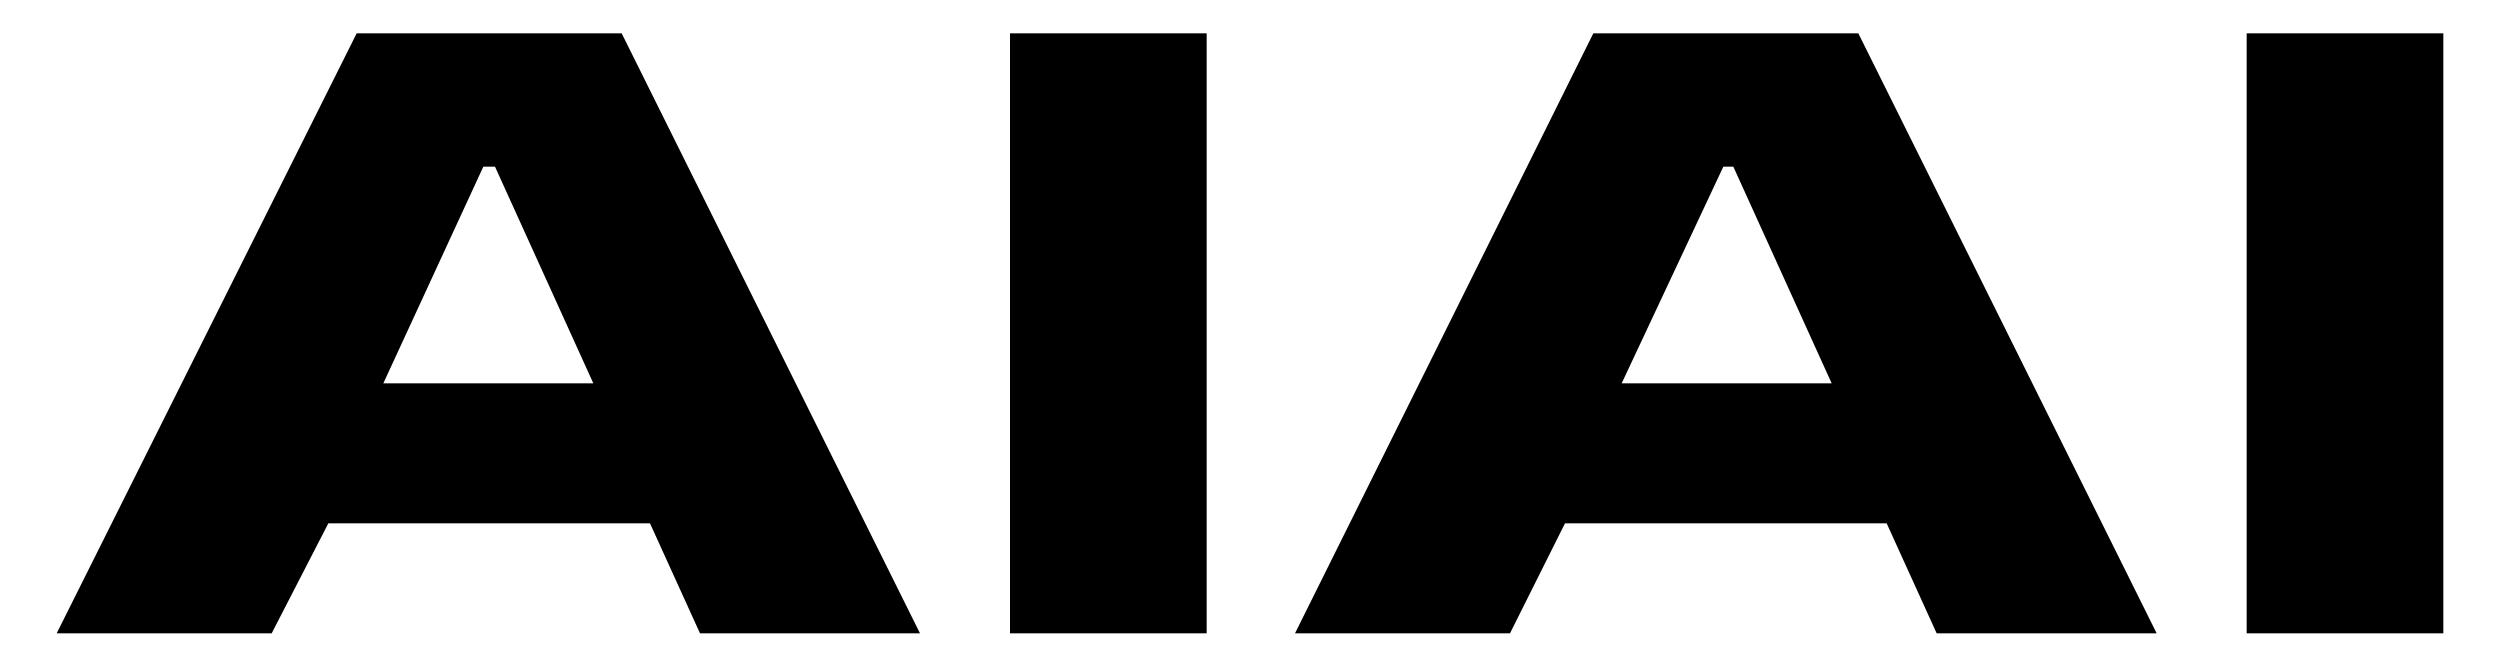 <?xml version="1.0" encoding="utf-8"?>
<!-- Generator: Adobe Illustrator 27.6.1, SVG Export Plug-In . SVG Version: 6.00 Build 0)  -->
<svg version="1.1" id="Layer_1" xmlns="http://www.w3.org/2000/svg" xmlns:xlink="http://www.w3.org/1999/xlink" x="0px" y="0px"
	 viewBox="0 0 150 40" style="enable-background:new 0 0 150 40;" xml:space="preserve">
<g>
	<path d="M3.4,38l18-36h15.9l17.9,36H42l-3-6.6H19.7L16.3,38H3.4z M23,23h12.6l-5.9-13H29L23,23z"/>
	<path d="M60.6,38V2h11.8v36H60.6z"/>
	<path d="M77.7,38L95.6,2h15.9l17.9,36h-13.2l-3-6.6H93.9L90.6,38H77.7z M97.3,23h12.6L104,10h-0.6L97.3,23z"/>
	<path d="M134.8,38V2h11.8v36H134.8z"/>
</g>
</svg>
